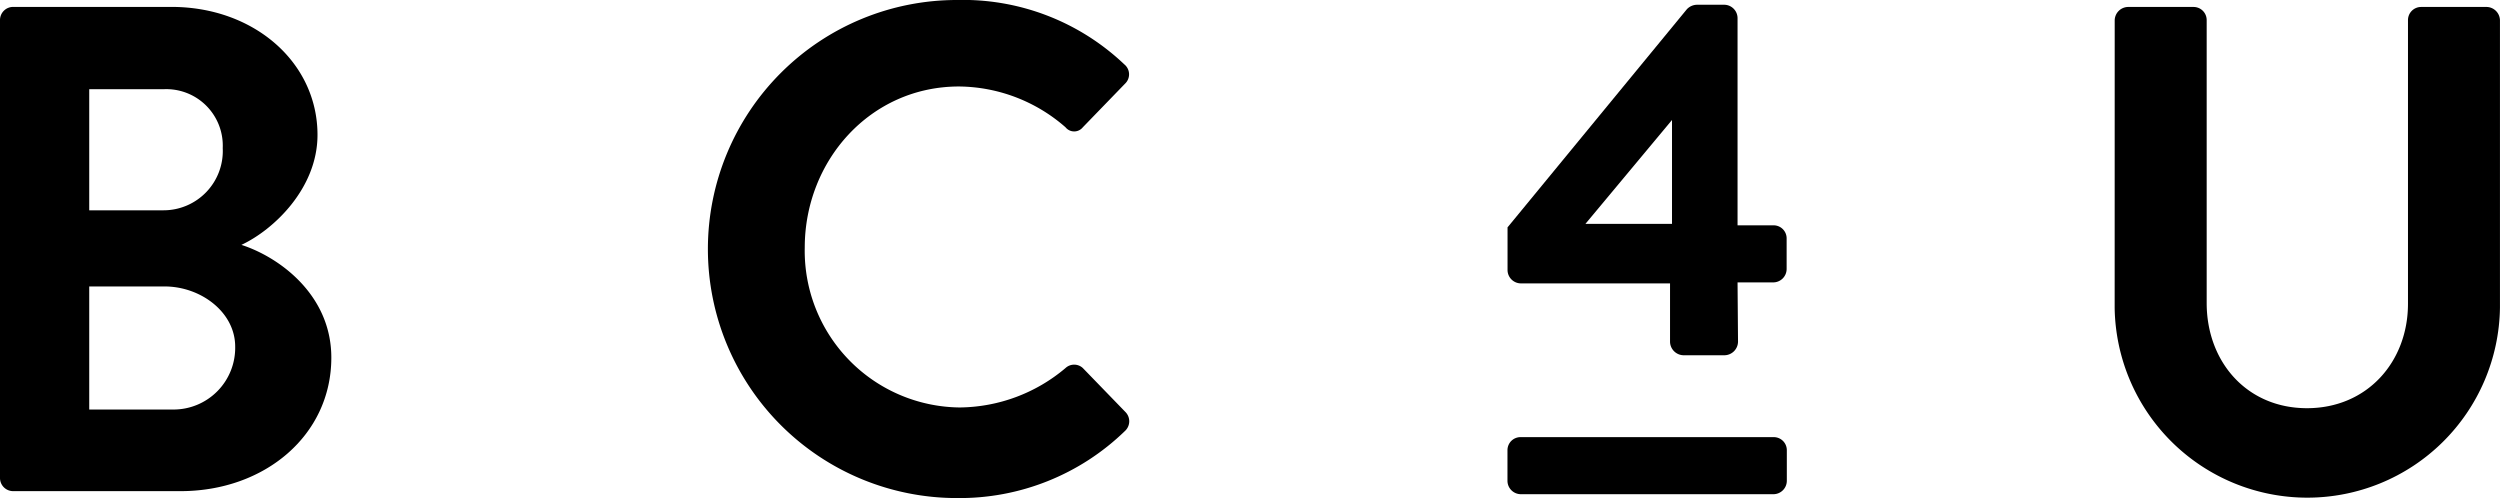 <svg id="Group_963" data-name="Group 963" xmlns="http://www.w3.org/2000/svg" width="238.426" height="47.5" viewBox="0 0 238.426 47.5">
  <g id="Group_962" data-name="Group 962">
    <g id="Group_960" data-name="Group 960">
      <path id="Path_1178" data-name="Path 1178" d="M0,6.5A1.253,1.253,0,0,1,1.253,5.239H16.36c7.851,0,13.92,5.278,13.92,12.207,0,5.078-4.157,9.038-7.257,10.488,3.5,1.122,8.576,4.685,8.576,10.754,0,7.388-6.332,12.732-14.382,12.732H1.253A1.253,1.253,0,0,1,0,50.167ZM15.57,24.637A5.656,5.656,0,0,0,21.242,18.7a5.386,5.386,0,0,0-5.672-5.61H8.51V24.637Zm.922,19a5.886,5.886,0,0,0,5.938-6c0-3.3-3.3-5.738-6.729-5.738H8.51V43.635Z" transform="translate(0 -4.58)"/>
      <path id="Path_1179" data-name="Path 1179" d="M559.665,0a22.321,22.321,0,0,1,15.964,6.138,1.225,1.225,0,0,1,.066,1.847l-4.022,4.154a1.057,1.057,0,0,1-1.65,0,15.612,15.612,0,0,0-10.16-3.891c-8.444,0-14.71,7.06-14.71,15.37a14.939,14.939,0,0,0,14.776,15.242,15.847,15.847,0,0,0,10.094-3.76,1.214,1.214,0,0,1,1.65,0l4.091,4.222a1.255,1.255,0,0,1-.069,1.778,22.626,22.626,0,0,1-16.029,6.4,23.75,23.75,0,1,1,0-47.5Z" transform="translate(-468.404)"/>
      <path id="Path_1180" data-name="Path 1180" d="M1602.358,6.5a1.3,1.3,0,0,1,1.253-1.256h6.266A1.252,1.252,0,0,1,1611.13,6.5v26.98c0,5.61,3.828,10.029,9.566,10.029s9.632-4.419,9.632-9.963V6.5a1.253,1.253,0,0,1,1.253-1.256h6.269A1.3,1.3,0,0,1,1639.1,6.5V33.938a18.375,18.375,0,0,1-36.746,0Z" transform="translate(-1400.678 -4.58)"/>
    </g>
    <g id="Group_961" data-name="Group 961" transform="translate(143.768 0.453)">
      <path id="Path_1181" data-name="Path 1181" d="M1143.528,30.177h14.224v5.574a1.313,1.313,0,0,0,1.28,1.28h3.924a1.313,1.313,0,0,0,1.28-1.283l-.045-5.666h3.4a1.281,1.281,0,0,0,1.281-1.28v-2.93a1.243,1.243,0,0,0-1.281-1.232h-3.4V4.886a1.283,1.283,0,0,0-1.28-1.283h-2.553a1.359,1.359,0,0,0-1,.427l-17.017,20.7-.086.1V28.9A1.281,1.281,0,0,0,1143.528,30.177Zm6.156-5.678,8.256-9.906V24.5Z" transform="translate(-1142.248 -3.603)"/>
      <path id="Path_1182" data-name="Path 1182" d="M1167.609,331.233l-24.08,0a1.243,1.243,0,0,0-1.281,1.232v2.93a1.281,1.281,0,0,0,1.281,1.28h24.08a1.281,1.281,0,0,0,1.281-1.28v-2.93A1.246,1.246,0,0,0,1167.609,331.233Z" transform="translate(-1142.248 -289.996)"/>
    </g>
  </g>
</svg>
